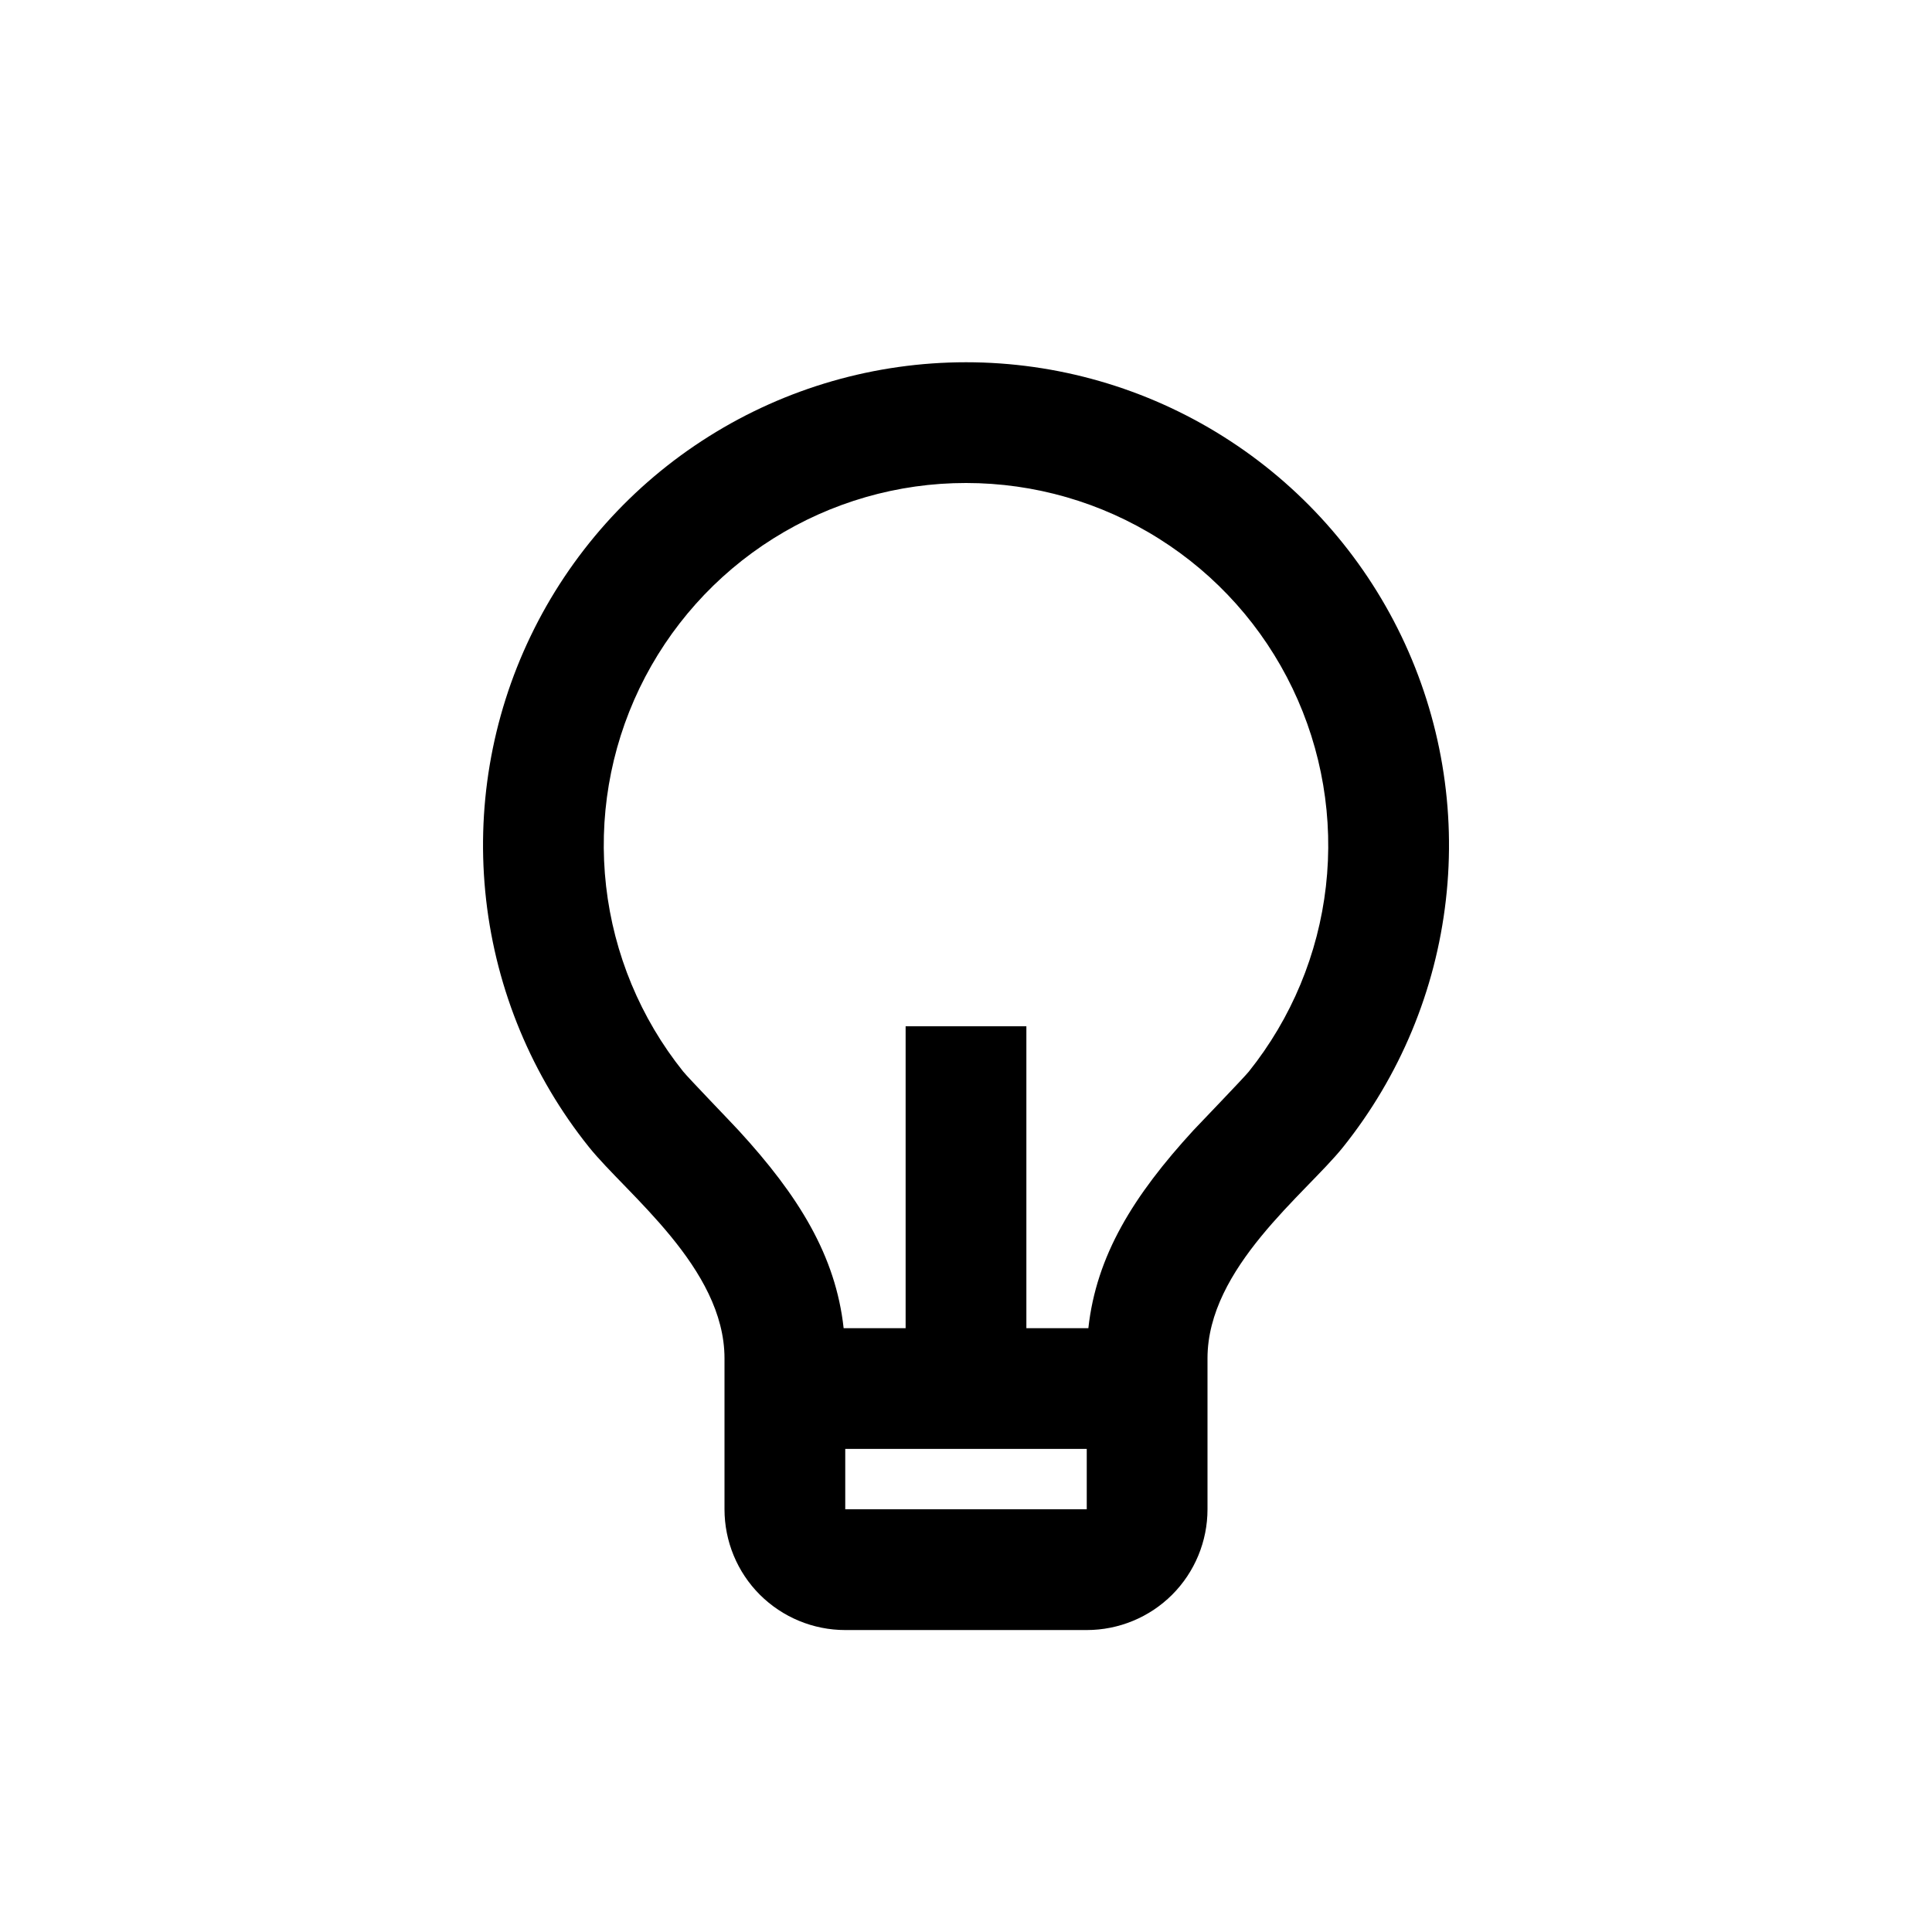 <svg xmlns="http://www.w3.org/2000/svg" fill="none" viewBox="0 0 24 24" height="24" width="24">
<path fill="black" d="M10.48 16.499H11.25V12.749H12.75V16.499H13.52C13.619 15.598 14.079 14.854 14.825 14.041C14.91 13.95 15.449 13.391 15.513 13.312C16.043 12.65 16.375 11.852 16.471 11.01C16.567 10.168 16.423 9.315 16.056 8.551C15.689 7.787 15.114 7.142 14.396 6.691C13.679 6.239 12.849 6 12.001 6C11.153 5.999 10.323 6.239 9.605 6.69C8.887 7.141 8.312 7.786 7.944 8.55C7.577 9.314 7.433 10.166 7.529 11.008C7.625 11.85 7.956 12.648 8.486 13.31C8.55 13.39 9.091 13.95 9.174 14.041C9.921 14.854 10.381 15.598 10.48 16.499ZM10.5 17.999V18.749H13.5V17.999H10.5ZM7.316 14.249C6.609 13.367 6.167 12.303 6.039 11.18C5.911 10.056 6.102 8.92 6.592 7.901C7.082 6.882 7.849 6.022 8.806 5.421C9.763 4.819 10.871 4.5 12.001 4.5C13.131 4.5 14.239 4.82 15.195 5.422C16.152 6.024 16.919 6.884 17.409 7.903C17.898 8.922 18.09 10.058 17.961 11.181C17.833 12.305 17.39 13.368 16.683 14.251C16.218 14.83 15 15.749 15 16.874V18.749C15 19.147 14.842 19.529 14.561 19.81C14.28 20.091 13.898 20.249 13.5 20.249H10.5C10.102 20.249 9.721 20.091 9.439 19.81C9.158 19.529 9 19.147 9 18.749V16.874C9 15.749 7.781 14.83 7.316 14.249Z"></path>
</svg>
